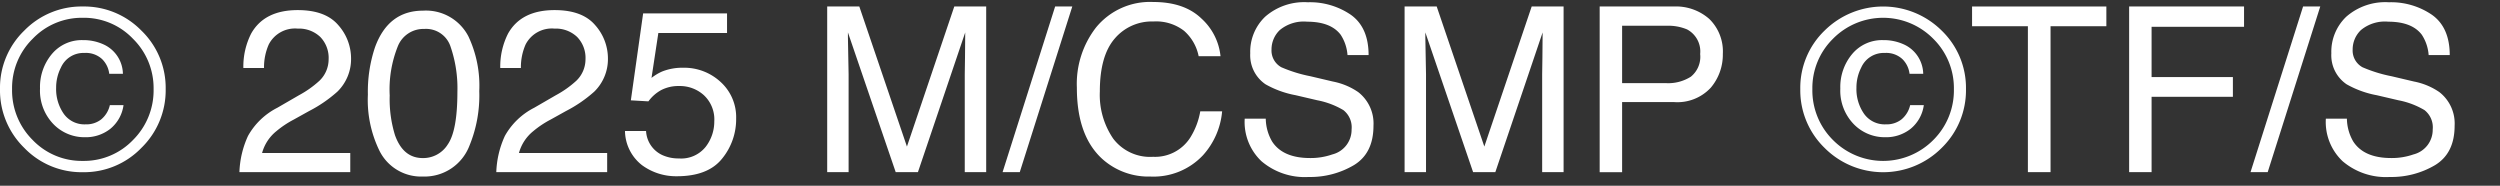 <svg id="グループ_90" data-name="グループ 90" xmlns="http://www.w3.org/2000/svg" xmlns:xlink="http://www.w3.org/1999/xlink" width="365.902" height="27.183" viewBox="0 0 365.902 27.183">
  <rect x="0" y="0" width="365.902" height="27.183" fill="#333333" stroke="none"/>
  <defs>
    <clipPath id="clip-path">
      <rect id="長方形_62" data-name="長方形 62" width="365.902" height="27.183" fill="none"/>
    </clipPath>
  </defs>
  <g id="グループ_89" data-name="グループ 89" transform="translate(0 0)">
    <g id="グループ_88" data-name="グループ 88" clip-path="url(#clip-path)">
      <path id="パス_415" data-name="パス 415" d="M20.7,20.9a11.668,11.668,0,0,1-8.576,3.565A11.657,11.657,0,0,1,3.547,20.9,11.744,11.744,0,0,1,0,12.3,11.622,11.622,0,0,1,3.547,3.744,11.715,11.715,0,0,1,12.127.211,11.726,11.726,0,0,1,20.7,3.744,11.639,11.639,0,0,1,24.249,12.3,11.762,11.762,0,0,1,20.7,20.9M4.786,4.934a10.109,10.109,0,0,0-3.019,7.377,10.23,10.23,0,0,0,3,7.427,9.95,9.95,0,0,0,7.359,3.073,9.948,9.948,0,0,0,7.354-3.073,10.23,10.23,0,0,0,3-7.427,10.127,10.127,0,0,0-3.019-7.377,9.906,9.906,0,0,0-7.336-3.069A9.938,9.938,0,0,0,4.786,4.934M16.146,18.115a5.783,5.783,0,0,1-3.709,1.23,6.315,6.315,0,0,1-4.651-1.951,7.045,7.045,0,0,1-1.929-5.182A7.5,7.5,0,0,1,7.6,7.16,5.7,5.7,0,0,1,12.14,5.132a7.068,7.068,0,0,1,3.182.708,4.821,4.821,0,0,1,2.668,4.227h-2a3.615,3.615,0,0,0-1.036-2.145,3.471,3.471,0,0,0-2.587-.91,3.6,3.6,0,0,0-3.456,2.15,6.425,6.425,0,0,0-.694,2.952,6.311,6.311,0,0,0,1.113,3.8,3.71,3.71,0,0,0,3.218,1.546,3.5,3.5,0,0,0,2.258-.721,3.789,3.789,0,0,0,1.271-2.086h2a5.4,5.4,0,0,1-1.929,3.461" transform="translate(0 0.739)" fill="#fff"/>
      <path id="パス_416" data-name="パス 416" d="M9.038,18.732a10.228,10.228,0,0,1,4.286-4.11l3.168-1.834a14.791,14.791,0,0,0,2.988-2.113,4.35,4.35,0,0,0,1.352-3.141A4.4,4.4,0,0,0,19.6,4.249a4.519,4.519,0,0,0-3.3-1.212,4.313,4.313,0,0,0-4.227,2.316A8.252,8.252,0,0,0,11.377,8.8H8.353a10.657,10.657,0,0,1,1.14-5.034Q11.426.328,16.311.328q4.056,0,5.93,2.195a7.335,7.335,0,0,1,1.875,4.885,6.651,6.651,0,0,1-2,4.853A19.617,19.617,0,0,1,17.978,15.1l-2.262,1.257a14.268,14.268,0,0,0-2.542,1.7,6.207,6.207,0,0,0-2.082,3.186H24v2.8H7.776a13.777,13.777,0,0,1,1.262-5.313" transform="translate(27.266 1.15)" fill="#fff"/>
      <path id="パス_417" data-name="パス 417" d="M26.67,4.127a16.926,16.926,0,0,1,1.582,8A19.3,19.3,0,0,1,26.819,20.1a7.035,7.035,0,0,1-6.8,4.524,6.809,6.809,0,0,1-6.34-3.7,16.932,16.932,0,0,1-1.73-8.283,20.458,20.458,0,0,1,1.036-6.917Q14.931.346,20.032.346A6.99,6.99,0,0,1,26.67,4.127M23.678,19.872q1.372-2.048,1.374-7.625a18.732,18.732,0,0,0-1-6.624,3.764,3.764,0,0,0-3.848-2.6,4.03,4.03,0,0,0-3.844,2.469,16.993,16.993,0,0,0-1.217,7.269,17.849,17.849,0,0,0,.775,5.813c.8,2.235,2.15,3.348,4.069,3.348a4.23,4.23,0,0,0,3.686-2.046" transform="translate(41.894 1.213)" fill="#fff"/>
      <path id="パス_418" data-name="パス 418" d="M17.381,18.732a10.228,10.228,0,0,1,4.286-4.11l3.168-1.834a14.791,14.791,0,0,0,2.988-2.113,4.35,4.35,0,0,0,1.352-3.141,4.4,4.4,0,0,0-1.235-3.285,4.519,4.519,0,0,0-3.3-1.212,4.313,4.313,0,0,0-4.227,2.316A8.252,8.252,0,0,0,19.72,8.8H16.7a10.657,10.657,0,0,1,1.14-5.034Q19.769.328,24.654.328q4.056,0,5.93,2.195a7.335,7.335,0,0,1,1.875,4.885,6.651,6.651,0,0,1-2,4.853A19.617,19.617,0,0,1,26.321,15.1l-2.262,1.257a14.268,14.268,0,0,0-2.542,1.7,6.207,6.207,0,0,0-2.082,3.186H32.346v2.8H16.119a13.777,13.777,0,0,1,1.262-5.313" transform="translate(56.519 1.15)" fill="#fff"/>
      <path id="パス_419" data-name="パス 419" d="M23.385,17.649a4.112,4.112,0,0,0,2.361,3.515,5.709,5.709,0,0,0,2.442.5A4.579,4.579,0,0,0,32.1,19.975a6.044,6.044,0,0,0,1.271-3.727,4.851,4.851,0,0,0-1.514-3.83,5.22,5.22,0,0,0-3.619-1.352,5.5,5.5,0,0,0-2.632.59,5.656,5.656,0,0,0-1.875,1.654l-2.573-.149L22.957.435h12.28V3.306H25.183l-1,6.57a7.256,7.256,0,0,1,1.568-.942A8,8,0,0,1,28.8,8.389a7.837,7.837,0,0,1,5.516,2.1A6.944,6.944,0,0,1,36.571,15.8,9.106,9.106,0,0,1,34.5,21.71q-2.068,2.562-6.606,2.56a8.42,8.42,0,0,1-5.11-1.627A6.458,6.458,0,0,1,20.3,17.649Z" transform="translate(71.173 1.525)" fill="#fff"/>
      <path id="パス_420" data-name="パス 420" d="M26.866.211h4.7l6.971,20.5L45.468.211h4.669V24.455H47V10.148c0-.5.014-1.316.036-2.46s.032-2.37.032-3.682l-6.922,20.45H36.893L29.9,4.005v.744q0,.892.05,2.713c.032,1.221.05,2.113.05,2.686V24.455H26.866Z" transform="translate(94.203 0.739)" fill="#fff"/>
      <path id="パス_421" data-name="パス 421" d="M40.255.211h2.51L35.077,24.455H32.563Z" transform="translate(114.177 0.739)" fill="#fff"/>
      <path id="パス_422" data-name="パス 422" d="M53.212,2.489A8.621,8.621,0,0,1,56,8H52.8a6.68,6.68,0,0,0-2.132-3.713,6.663,6.663,0,0,0-4.479-1.37A7.12,7.12,0,0,0,40.5,5.437q-2.163,2.521-2.163,7.724A11.341,11.341,0,0,0,40.3,20.073a6.769,6.769,0,0,0,5.827,2.65,6.119,6.119,0,0,0,5.43-2.789,10.657,10.657,0,0,0,1.478-3.862h3.2a11.008,11.008,0,0,1-2.8,6.422,9.923,9.923,0,0,1-7.7,3.118,10.1,10.1,0,0,1-7.016-2.555Q34.973,19.67,34.975,12.6a13.459,13.459,0,0,1,2.8-8.8A10.2,10.2,0,0,1,46.146.065q4.556,0,7.066,2.424" transform="translate(122.636 0.227)" fill="#fff"/>
      <path id="パス_423" data-name="パス 423" d="M43.513,17.109a6.823,6.823,0,0,0,.937,3.353Q46.025,22.868,50,22.868a9.542,9.542,0,0,0,3.249-.527,3.72,3.72,0,0,0,2.826-3.664,3.193,3.193,0,0,0-1.2-2.821,11.744,11.744,0,0,0-3.8-1.438l-3.182-.744a14.134,14.134,0,0,1-4.416-1.6,5.125,5.125,0,0,1-2.235-4.538,7.077,7.077,0,0,1,2.2-5.367,8.669,8.669,0,0,1,6.228-2.1,10.6,10.6,0,0,1,6.309,1.843Q58.562,3.757,58.564,7.8H55.477a6.228,6.228,0,0,0-1.009-2.988q-1.447-1.893-4.889-1.9a5.492,5.492,0,0,0-4.006,1.221,3.906,3.906,0,0,0-1.217,2.839,2.792,2.792,0,0,0,1.438,2.609,20.711,20.711,0,0,0,4.272,1.32l3.29.775a9.835,9.835,0,0,1,3.682,1.537,5.815,5.815,0,0,1,2.24,4.934q0,4.022-2.862,5.759a12.547,12.547,0,0,1-6.638,1.735,9.769,9.769,0,0,1-6.9-2.312,7.9,7.9,0,0,1-2.447-6.223Z" transform="translate(141.745 0.262)" fill="#fff"/>
      <path id="パス_424" data-name="パス 424" d="M45.619.211h4.7l6.971,20.5L64.221.211H68.89V24.455H65.754V10.148c0-.5.014-1.316.036-2.46s.032-2.37.032-3.682L58.9,24.455H55.646L48.656,4.005v.744q0,.892.05,2.713c.032,1.221.05,2.113.05,2.686V24.455H45.619Z" transform="translate(159.958 0.739)" fill="#fff"/>
      <path id="パス_425" data-name="パス 425" d="M51.955.211H62.806A7.37,7.37,0,0,1,68,2.036,6.634,6.634,0,0,1,69.981,7.16,7.463,7.463,0,0,1,68.214,12.1a6.66,6.66,0,0,1-5.4,2.1H55.24V24.46H51.955Zm12.74,3.335a7.094,7.094,0,0,0-2.965-.514H55.24v8.4h6.489a6.18,6.18,0,0,0,3.565-.942,3.735,3.735,0,0,0,1.37-3.317,3.651,3.651,0,0,0-1.969-3.632" transform="translate(182.174 0.739)" fill="#fff"/>
      <path id="パス_426" data-name="パス 426" d="M79.173,20.9a12.1,12.1,0,0,1-17.156,0,11.744,11.744,0,0,1-3.547-8.6,11.622,11.622,0,0,1,3.547-8.553,12.18,12.18,0,0,1,17.156,0A11.639,11.639,0,0,1,82.72,12.3a11.762,11.762,0,0,1-3.547,8.6M63.257,4.934a10.109,10.109,0,0,0-3.019,7.377,10.229,10.229,0,0,0,3,7.427,10.341,10.341,0,0,0,14.713,0,10.23,10.23,0,0,0,3-7.427,10.127,10.127,0,0,0-3.019-7.377,10.309,10.309,0,0,0-14.677,0M74.617,18.115a5.783,5.783,0,0,1-3.709,1.23,6.315,6.315,0,0,1-4.651-1.951,7.045,7.045,0,0,1-1.929-5.182A7.5,7.5,0,0,1,66.069,7.16a5.7,5.7,0,0,1,4.542-2.028,7.068,7.068,0,0,1,3.182.708,4.821,4.821,0,0,1,2.668,4.227h-2a3.615,3.615,0,0,0-1.036-2.145,3.471,3.471,0,0,0-2.587-.91,3.6,3.6,0,0,0-3.456,2.15,6.425,6.425,0,0,0-.694,2.952,6.311,6.311,0,0,0,1.113,3.8,3.71,3.71,0,0,0,3.218,1.546,3.5,3.5,0,0,0,2.258-.721,3.789,3.789,0,0,0,1.271-2.086h2a5.4,5.4,0,0,1-1.929,3.461" transform="translate(205.022 0.739)" fill="#fff"/>
      <path id="パス_427" data-name="パス 427" d="M83.706.211V3.1h-8.17V24.455H72.22V3.1H64.05V.211Z" transform="translate(224.583 0.739)" fill="#fff"/>
      <path id="パス_428" data-name="パス 428" d="M69.151.211H85.969v2.97H72.437v7.363h11.9v2.889h-11.9V24.455H69.151Z" transform="translate(242.471 0.739)" fill="#fff"/>
      <path id="パス_429" data-name="パス 429" d="M80.786.211H83.3L75.608,24.455H73.094Z" transform="translate(256.295 0.739)" fill="#fff"/>
      <path id="パス_430" data-name="パス 430" d="M78.627,17.109a6.823,6.823,0,0,0,.937,3.353q1.575,2.406,5.547,2.406a9.542,9.542,0,0,0,3.249-.527,3.72,3.72,0,0,0,2.826-3.664,3.193,3.193,0,0,0-1.2-2.821,11.743,11.743,0,0,0-3.8-1.438L83,13.675a14.134,14.134,0,0,1-4.416-1.6,5.125,5.125,0,0,1-2.235-4.538,7.077,7.077,0,0,1,2.2-5.367,8.669,8.669,0,0,1,6.228-2.1,10.6,10.6,0,0,1,6.309,1.843Q93.676,3.757,93.678,7.8H90.591a6.228,6.228,0,0,0-1.009-2.988q-1.447-1.893-4.889-1.9a5.492,5.492,0,0,0-4.006,1.221,3.906,3.906,0,0,0-1.217,2.839,2.792,2.792,0,0,0,1.438,2.609,20.71,20.71,0,0,0,4.272,1.32l3.29.775a9.835,9.835,0,0,1,3.682,1.537,5.815,5.815,0,0,1,2.24,4.934q0,4.022-2.862,5.759a12.547,12.547,0,0,1-6.638,1.735,9.768,9.768,0,0,1-6.9-2.312,7.9,7.9,0,0,1-2.447-6.223Z" transform="translate(264.868 0.262)" fill="#fff"/>
    </g>
  </g>
</svg>
